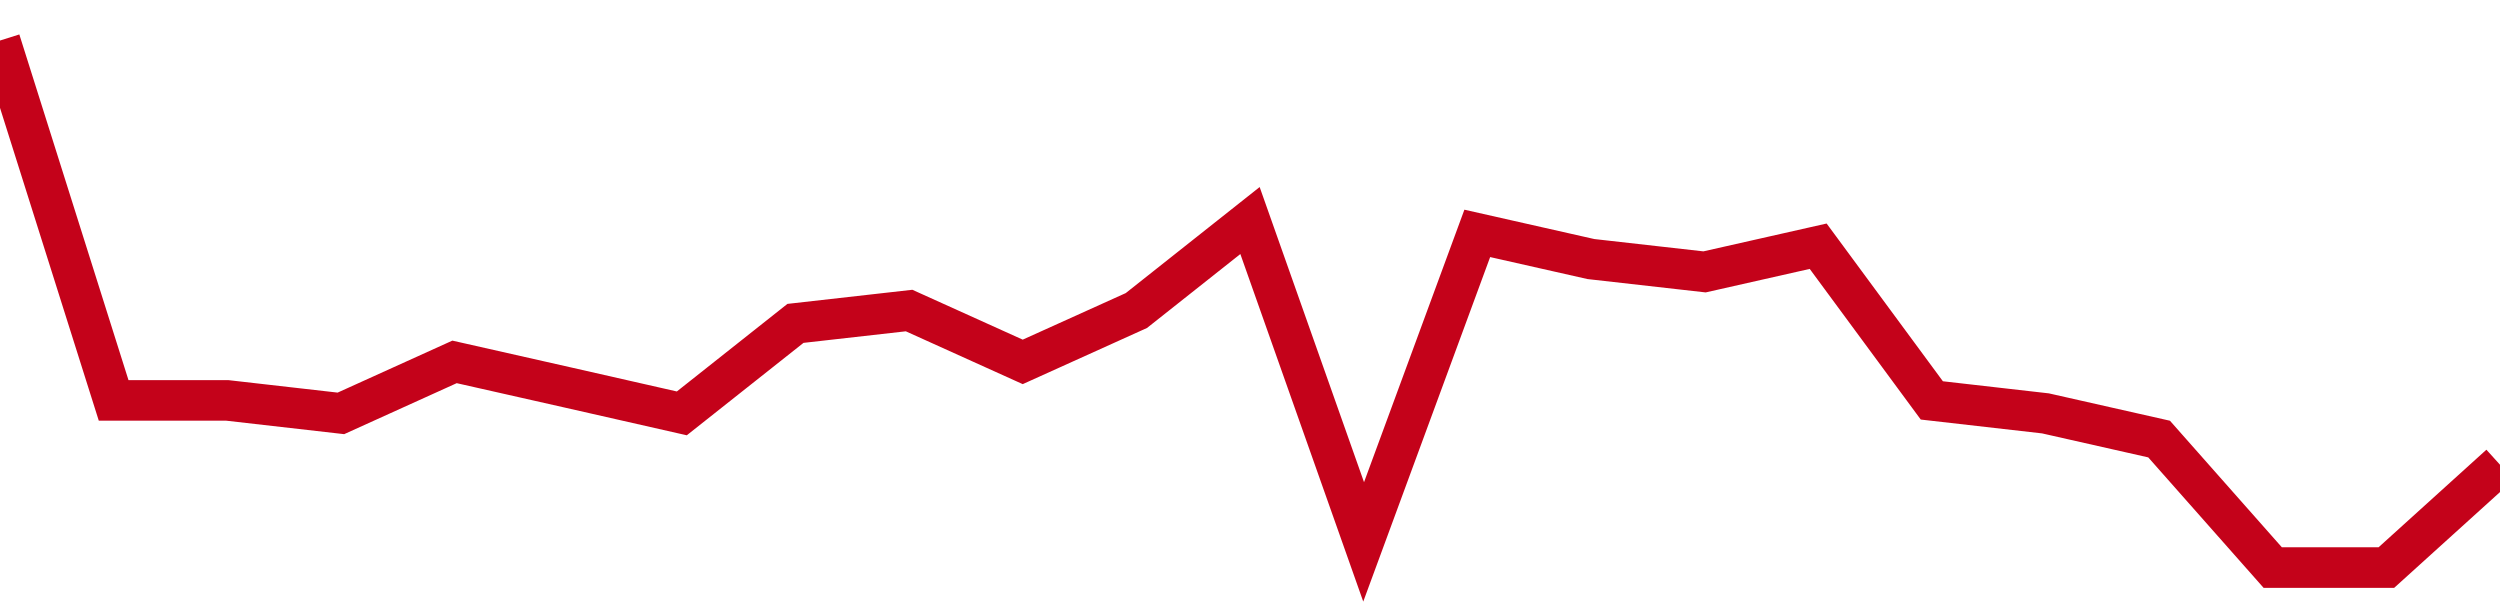<!-- Generated with https://github.com/jxxe/sparkline/ --><svg viewBox="0 0 185 45" class="sparkline" xmlns="http://www.w3.org/2000/svg"><path class="sparkline--fill" d="M 0 3 L 0 3 L 8.409 29.63 L 16.818 29.63 L 25.227 30.59 L 33.636 26.78 L 42.045 28.68 L 50.455 30.59 L 58.864 23.93 L 67.273 22.98 L 75.682 26.78 L 84.091 22.98 L 92.5 16.32 L 100.909 40.1 L 109.318 17.27 L 117.727 19.17 L 126.136 20.12 L 134.545 18.22 L 142.955 29.63 L 151.364 30.59 L 159.773 32.49 L 168.182 42 L 176.591 42 L 185 34.39 V 45 L 0 45 Z" stroke="none" fill="none" ></path><path class="sparkline--line" d="M 0 3 L 0 3 L 8.409 29.63 L 16.818 29.63 L 25.227 30.59 L 33.636 26.78 L 42.045 28.68 L 50.455 30.59 L 58.864 23.93 L 67.273 22.98 L 75.682 26.78 L 84.091 22.98 L 92.5 16.32 L 100.909 40.1 L 109.318 17.27 L 117.727 19.17 L 126.136 20.12 L 134.545 18.22 L 142.955 29.63 L 151.364 30.59 L 159.773 32.49 L 168.182 42 L 176.591 42 L 185 34.39" fill="none" stroke-width="3" stroke="#C4021A" ></path></svg>